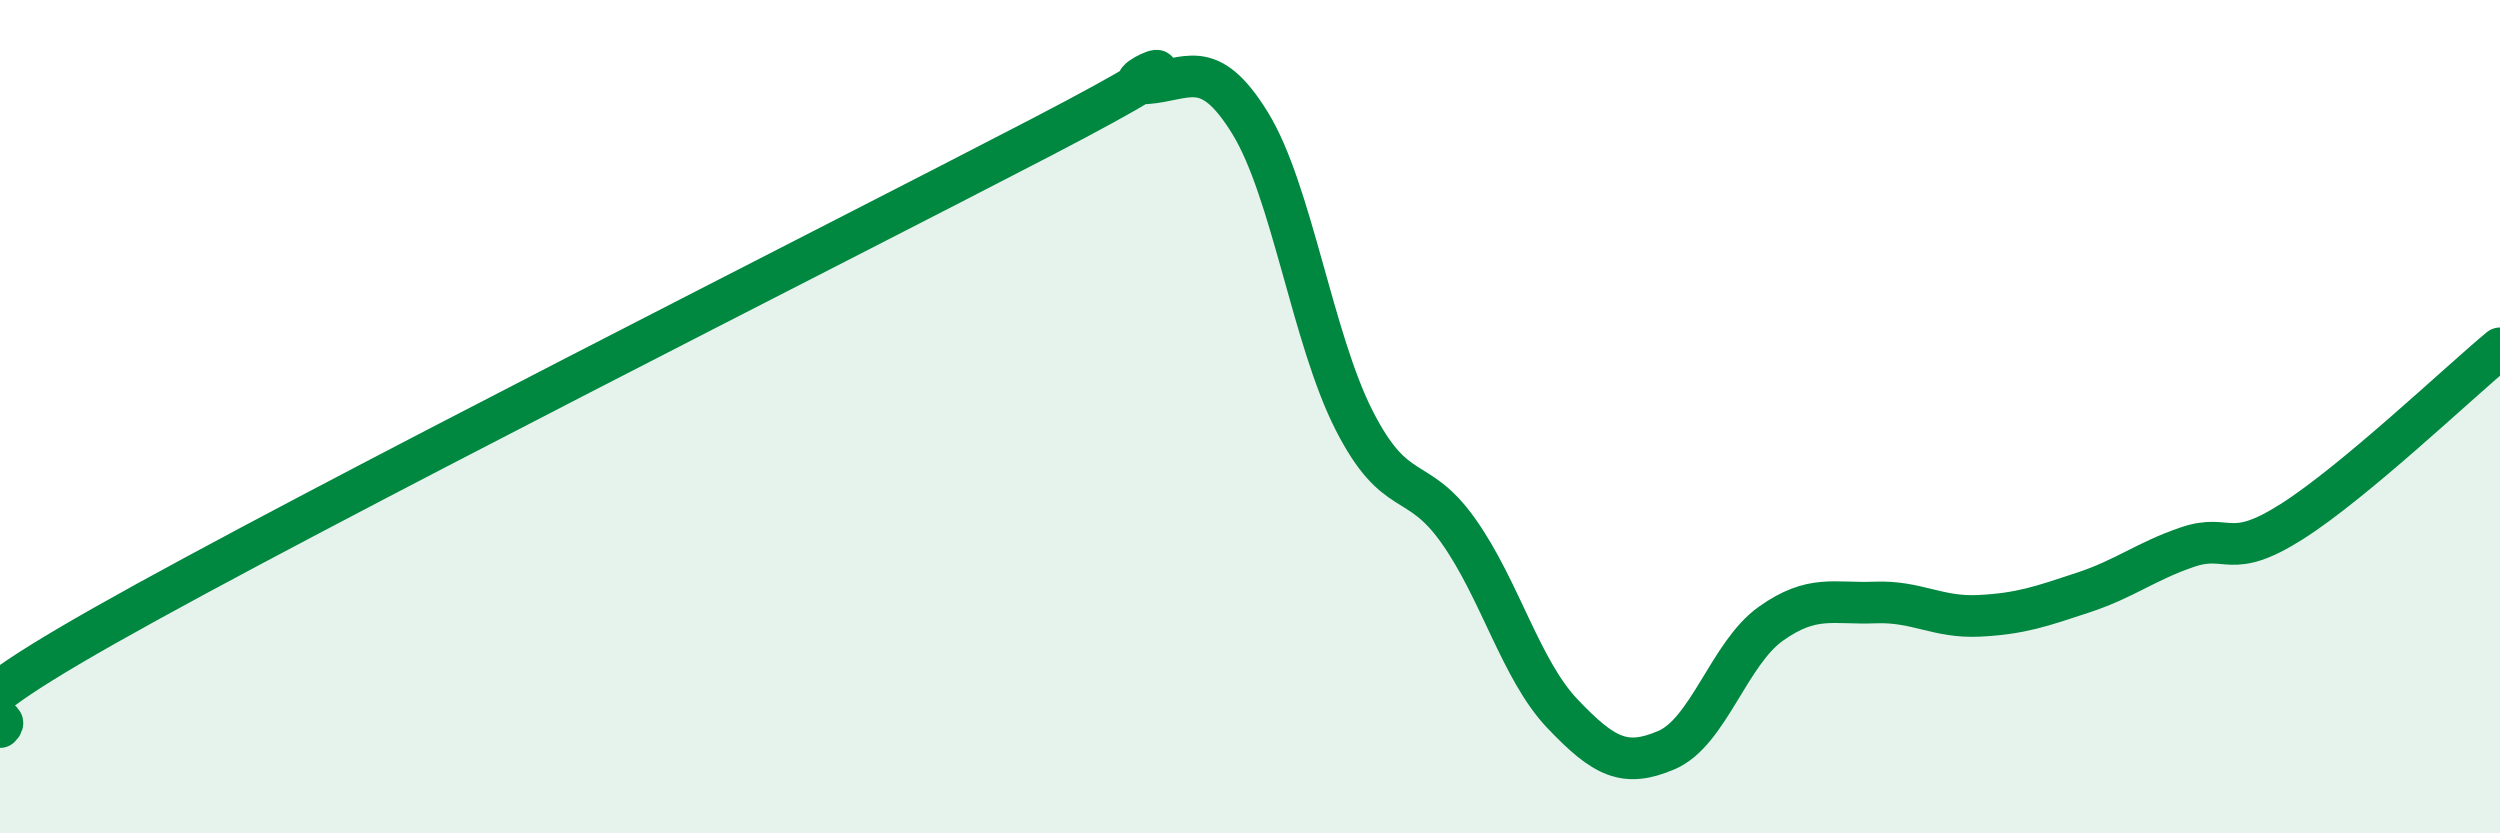 
    <svg width="60" height="20" viewBox="0 0 60 20" xmlns="http://www.w3.org/2000/svg">
      <path
        d="M 0,17.45 C 0.5,16.96 -2.5,17.85 2.5,15.02 C 7.5,12.19 20,5.89 25,3.29 C 30,0.69 26.5,2.07 27.5,2 C 28.5,1.93 29,1.33 30,2.95 C 31,4.57 31.5,8.13 32.5,10.09 C 33.5,12.05 34,11.33 35,12.74 C 36,14.15 36.5,16.08 37.5,17.13 C 38.5,18.18 39,18.43 40,18 C 41,17.57 41.5,15.68 42.5,14.97 C 43.5,14.26 44,14.5 45,14.46 C 46,14.42 46.5,14.83 47.5,14.78 C 48.5,14.73 49,14.55 50,14.22 C 51,13.89 51.5,13.47 52.5,13.13 C 53.5,12.79 53.5,13.47 55,12.52 C 56.5,11.57 59,9.19 60,8.36L60 20L0 20Z"
        fill="#008740"
        opacity="0.1"
        stroke-linecap="round"
        stroke-linejoin="round"
      />
      <path
        d="M 0,17.45 C 0.5,16.96 -2.5,17.85 2.5,15.02 C 7.5,12.19 20,5.89 25,3.29 C 30,0.69 26.5,2.07 27.5,2 C 28.5,1.93 29,1.33 30,2.95 C 31,4.57 31.5,8.13 32.5,10.09 C 33.5,12.05 34,11.33 35,12.74 C 36,14.15 36.5,16.08 37.5,17.13 C 38.5,18.18 39,18.43 40,18 C 41,17.57 41.5,15.68 42.5,14.97 C 43.5,14.26 44,14.5 45,14.46 C 46,14.42 46.5,14.83 47.5,14.78 C 48.5,14.73 49,14.55 50,14.22 C 51,13.89 51.5,13.47 52.5,13.13 C 53.5,12.79 53.5,13.47 55,12.52 C 56.5,11.57 59,9.19 60,8.36"
        stroke="#008740"
        stroke-width="1"
        fill="none"
        stroke-linecap="round"
        stroke-linejoin="round"
      />
    </svg>
  
